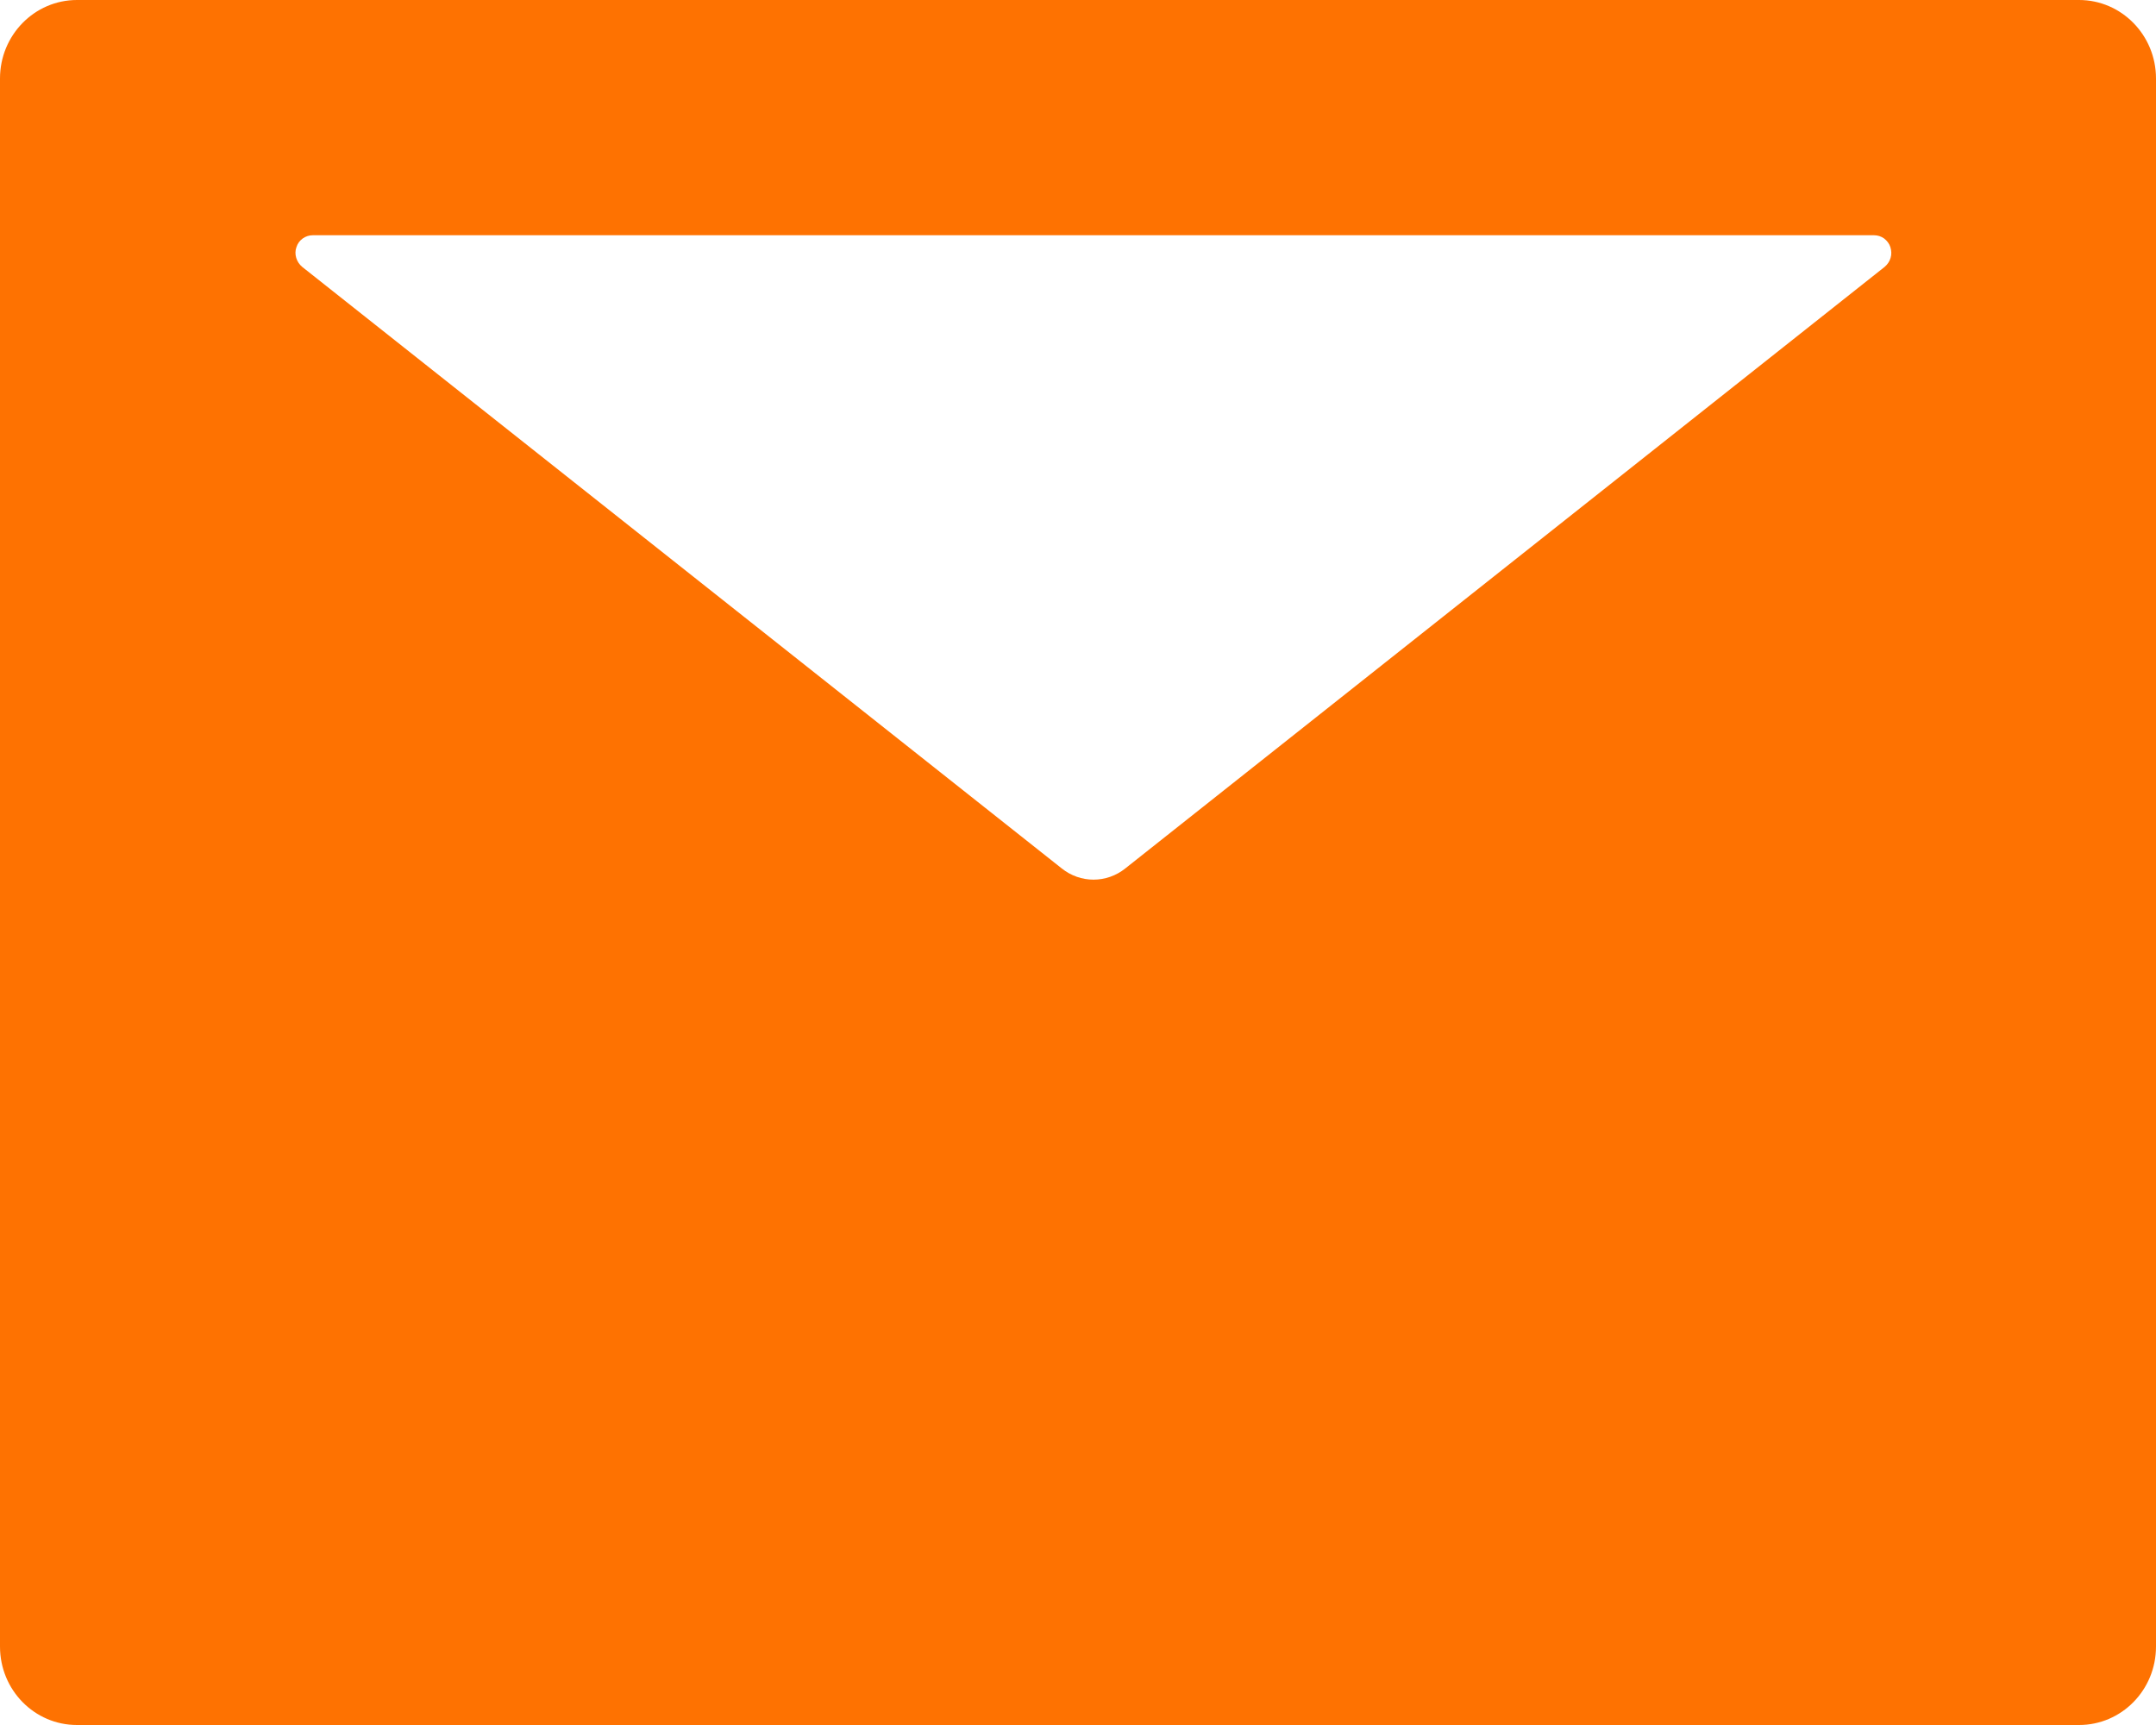 <svg width="10" height="8" viewBox="0 0 10 8" fill="none" xmlns="http://www.w3.org/2000/svg">
<path d="M9.643 0H0.357C0.16 0 0 0.163 0 0.364V7.636C0 7.838 0.16 8 0.357 8H9.643C9.84 8 10 7.838 10 7.636V0.364C10 0.163 9.84 0 9.643 0ZM8.741 1.238L5.22 4.027C5.133 4.097 5.011 4.097 4.924 4.027L1.402 1.238C1.389 1.227 1.379 1.213 1.374 1.196C1.369 1.18 1.369 1.162 1.375 1.146C1.38 1.13 1.39 1.116 1.404 1.106C1.418 1.096 1.434 1.091 1.451 1.091H8.692C8.709 1.091 8.725 1.096 8.739 1.106C8.752 1.116 8.763 1.13 8.768 1.146C8.773 1.162 8.774 1.18 8.769 1.196C8.764 1.213 8.754 1.227 8.741 1.238Z" fill="#FE7201"/>
</svg>
